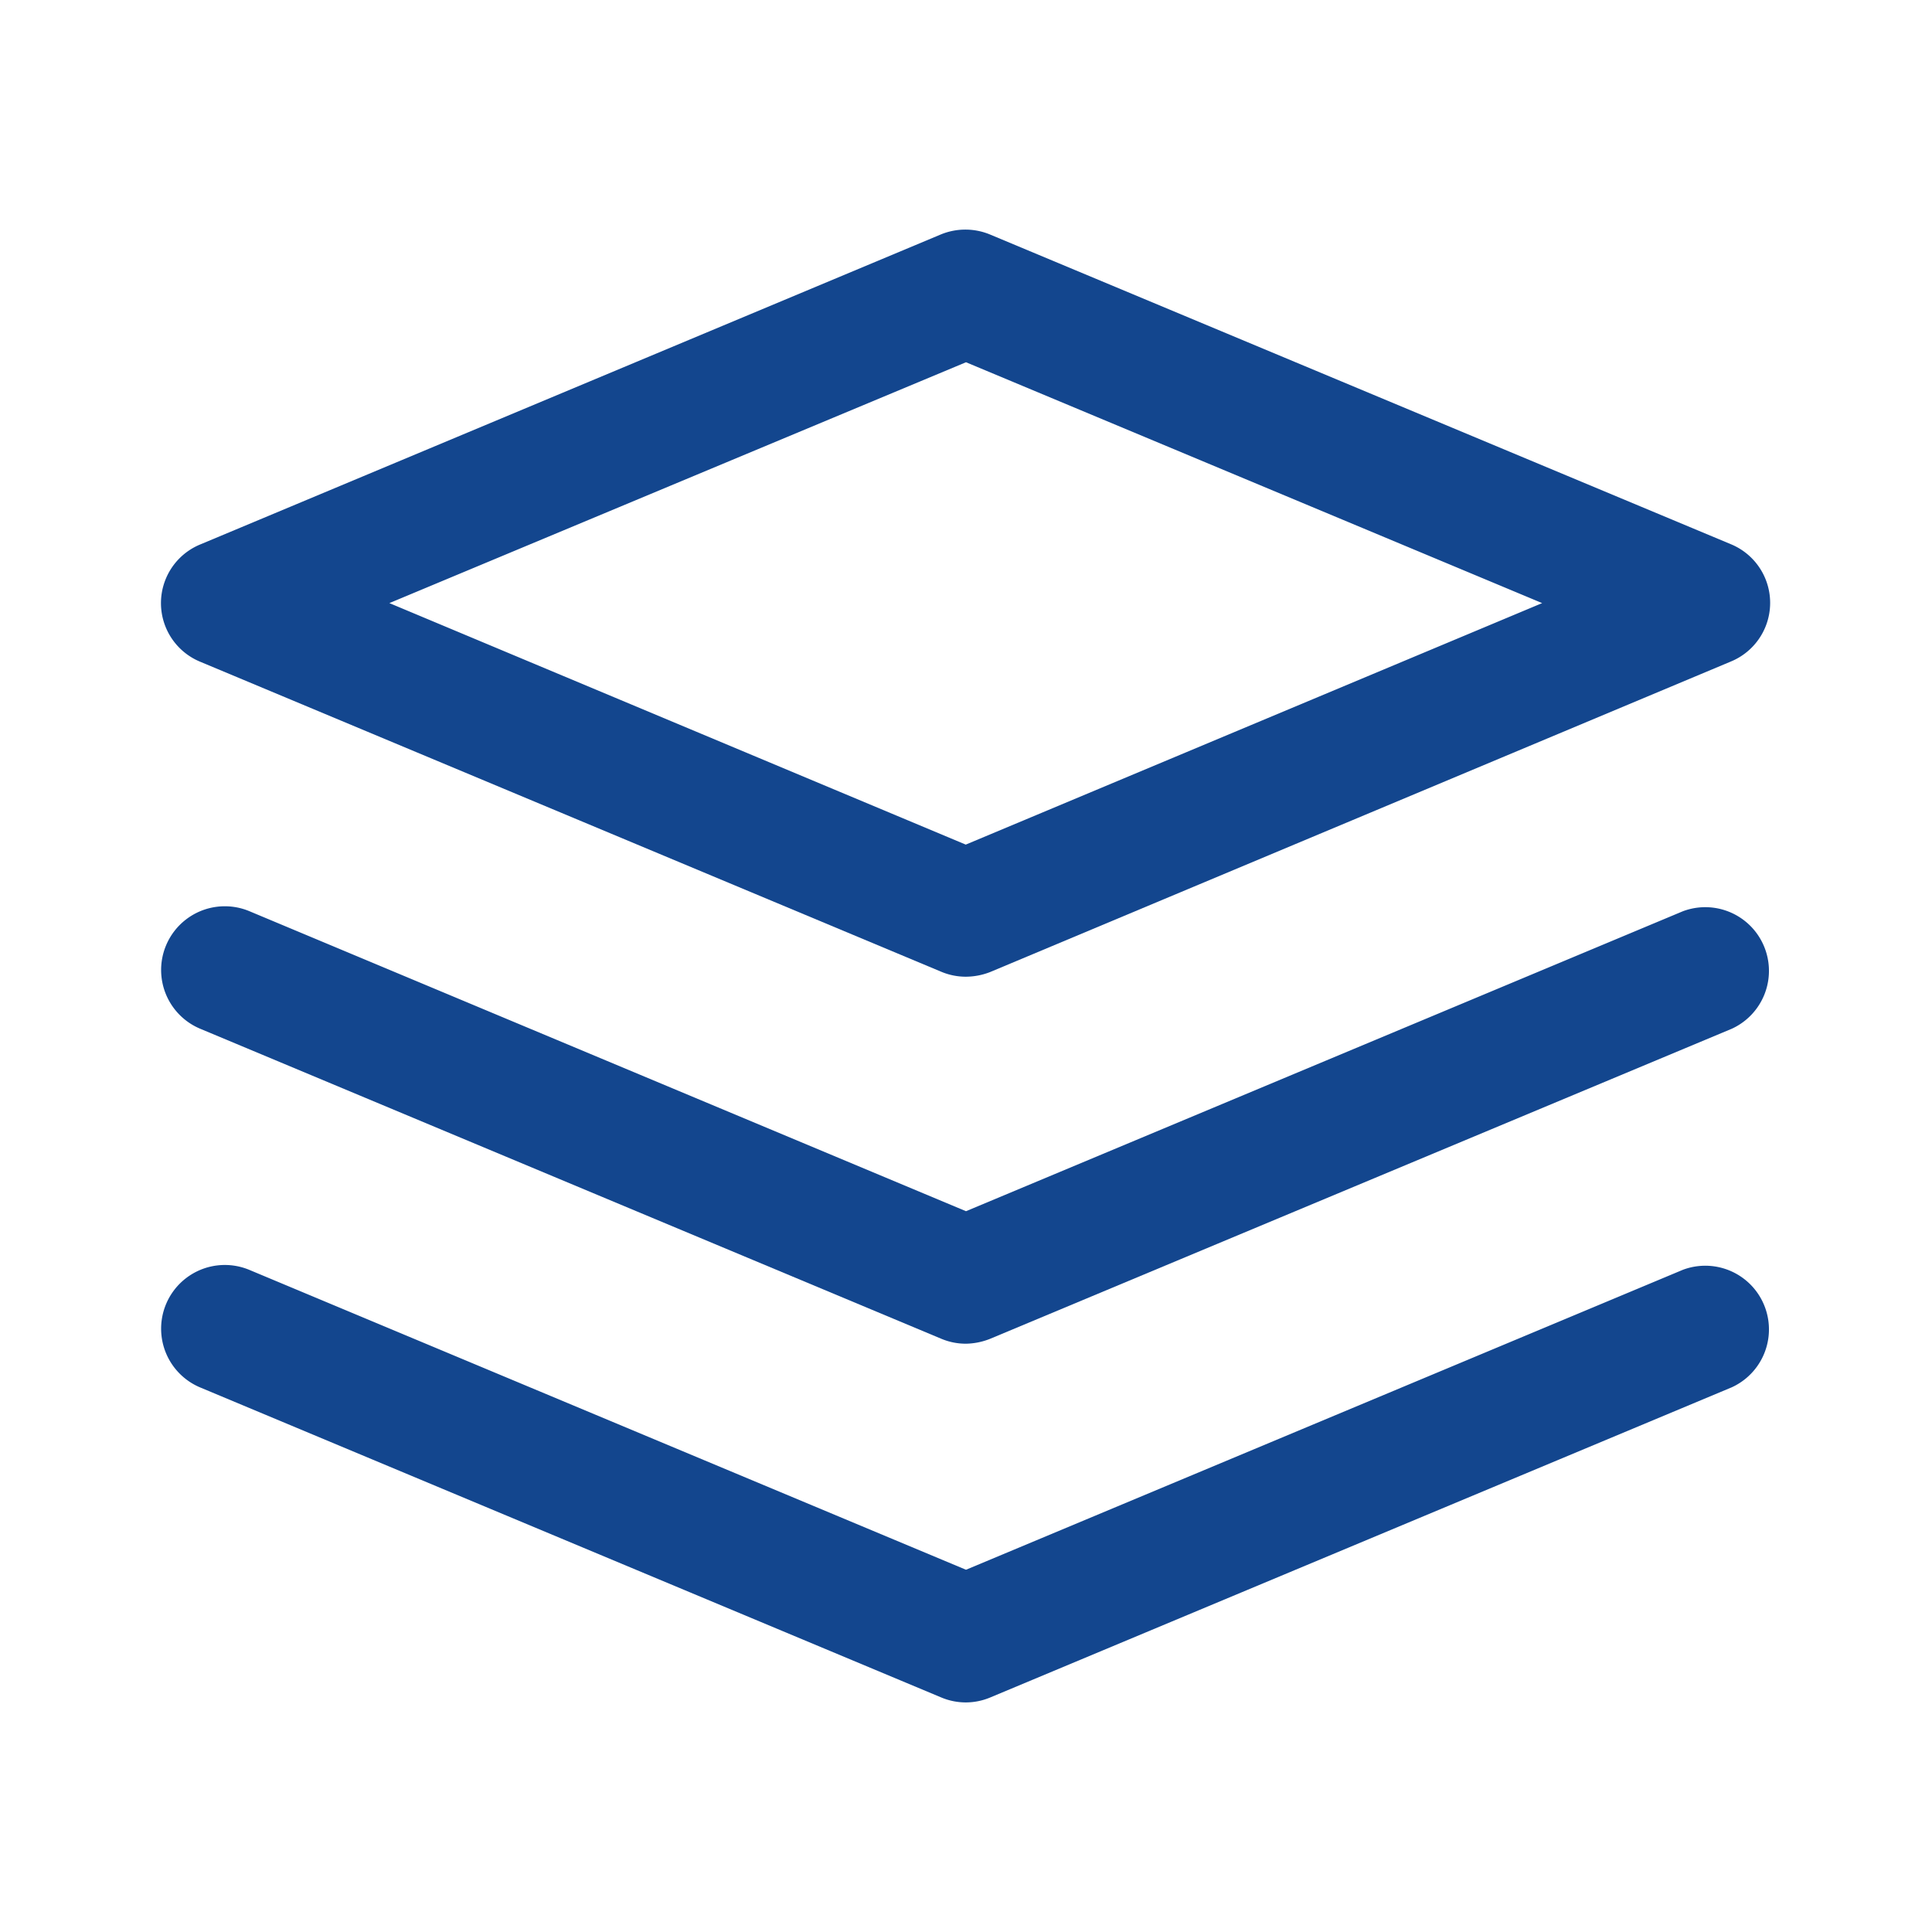 <svg xmlns="http://www.w3.org/2000/svg" width="24" height="24" viewBox="0 0 24 24"><defs><style>.a{fill:#13468e;}.b{fill:none;}</style></defs><g transform="translate(2 2.852)"><path class="a" d="M12,12.133a.785.785,0,0,1-.306-.061L2.486,8.22a.788.788,0,0,1,0-1.456l9.2-3.851a.8.8,0,0,1,.612,0l9.205,3.848a.788.788,0,0,1,0,1.456L12.3,12.075A.839.839,0,0,1,12,12.133ZM4.837,7.492l7.16,3,7.16-3L12,4.5Z" transform="translate(-2 -2.852)"/><path class="a" d="M12,16.692a.785.785,0,0,1-.306-.061L2.486,12.779A.791.791,0,0,1,3.1,11.32L12,15.046l8.905-3.726a.791.791,0,0,1,.609,1.459L12.3,16.631A.843.843,0,0,1,12,16.692Z" transform="translate(-2 -2.852)"/><path class="a" d="M12,21.148a.785.785,0,0,1-.306-.061L2.486,17.235A.791.791,0,0,1,3.1,15.776L12,19.5l8.905-3.726a.791.791,0,0,1,.609,1.459L12.3,21.087A.785.785,0,0,1,12,21.148Z" transform="translate(-2 -2.852)"/></g><rect class="b" width="24" height="24"/></svg>